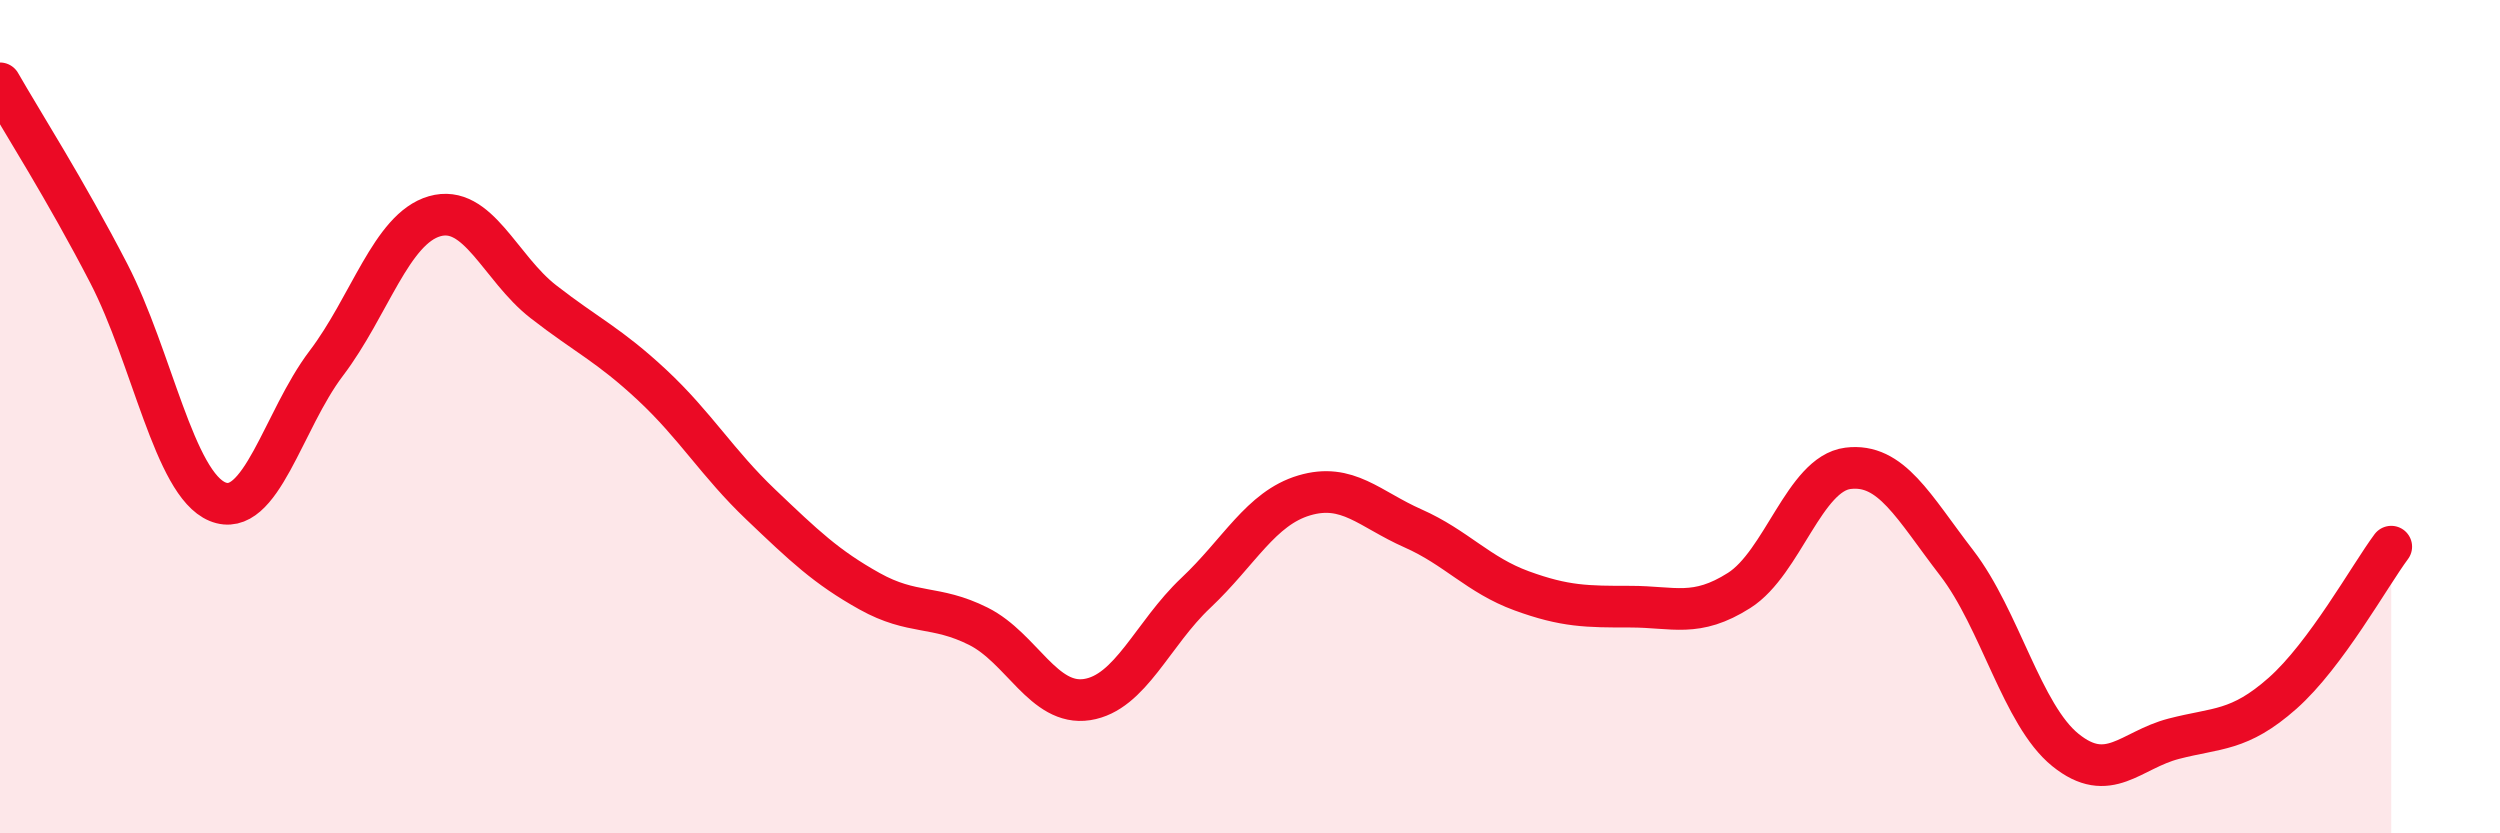 
    <svg width="60" height="20" viewBox="0 0 60 20" xmlns="http://www.w3.org/2000/svg">
      <path
        d="M 0,2 C 0.52,2.91 1.57,4.55 2.61,6.56 C 3.65,8.57 4.18,11.61 5.22,12.04 C 6.26,12.47 6.79,10.09 7.83,8.72 C 8.87,7.35 9.39,5.49 10.43,5.19 C 11.47,4.89 12,6.43 13.04,7.24 C 14.08,8.05 14.61,8.27 15.65,9.24 C 16.69,10.21 17.22,11.12 18.26,12.11 C 19.3,13.1 19.83,13.61 20.87,14.19 C 21.91,14.77 22.44,14.51 23.48,15.03 C 24.52,15.55 25.05,16.95 26.09,16.79 C 27.13,16.63 27.66,15.21 28.7,14.23 C 29.74,13.25 30.26,12.2 31.3,11.89 C 32.34,11.58 32.87,12.22 33.91,12.68 C 34.95,13.14 35.48,13.8 36.52,14.18 C 37.56,14.56 38.09,14.56 39.13,14.56 C 40.17,14.56 40.7,14.83 41.74,14.17 C 42.78,13.51 43.31,11.37 44.35,11.24 C 45.39,11.11 45.92,12.16 46.96,13.51 C 48,14.86 48.53,17.16 49.57,18 C 50.61,18.84 51.13,18 52.17,17.73 C 53.21,17.46 53.74,17.56 54.78,16.64 C 55.82,15.72 56.87,13.82 57.39,13.12L57.39 20L0 20Z"
        fill="#EB0A25"
        opacity="0.1"
        stroke-linecap="round"
        stroke-linejoin="round"
      />
      <path
        d="M 0,2 C 0.52,2.91 1.57,4.55 2.61,6.56 C 3.65,8.57 4.18,11.61 5.22,12.04 C 6.26,12.47 6.79,10.09 7.83,8.72 C 8.87,7.35 9.39,5.49 10.43,5.19 C 11.47,4.89 12,6.43 13.04,7.24 C 14.08,8.05 14.61,8.27 15.65,9.24 C 16.69,10.21 17.22,11.12 18.26,12.11 C 19.3,13.1 19.83,13.61 20.87,14.19 C 21.91,14.77 22.44,14.51 23.48,15.03 C 24.52,15.55 25.05,16.95 26.09,16.79 C 27.13,16.63 27.66,15.21 28.7,14.23 C 29.74,13.25 30.26,12.2 31.3,11.89 C 32.34,11.58 32.87,12.22 33.91,12.68 C 34.95,13.14 35.48,13.8 36.52,14.18 C 37.56,14.56 38.09,14.56 39.13,14.56 C 40.17,14.56 40.7,14.83 41.74,14.17 C 42.78,13.51 43.31,11.37 44.35,11.24 C 45.39,11.11 45.92,12.16 46.96,13.51 C 48,14.86 48.53,17.16 49.57,18 C 50.61,18.84 51.13,18 52.17,17.73 C 53.21,17.46 53.74,17.56 54.78,16.64 C 55.82,15.72 56.87,13.82 57.39,13.12"
        stroke="#EB0A25"
        stroke-width="1"
        fill="none"
        stroke-linecap="round"
        stroke-linejoin="round"
      />
    </svg>
  